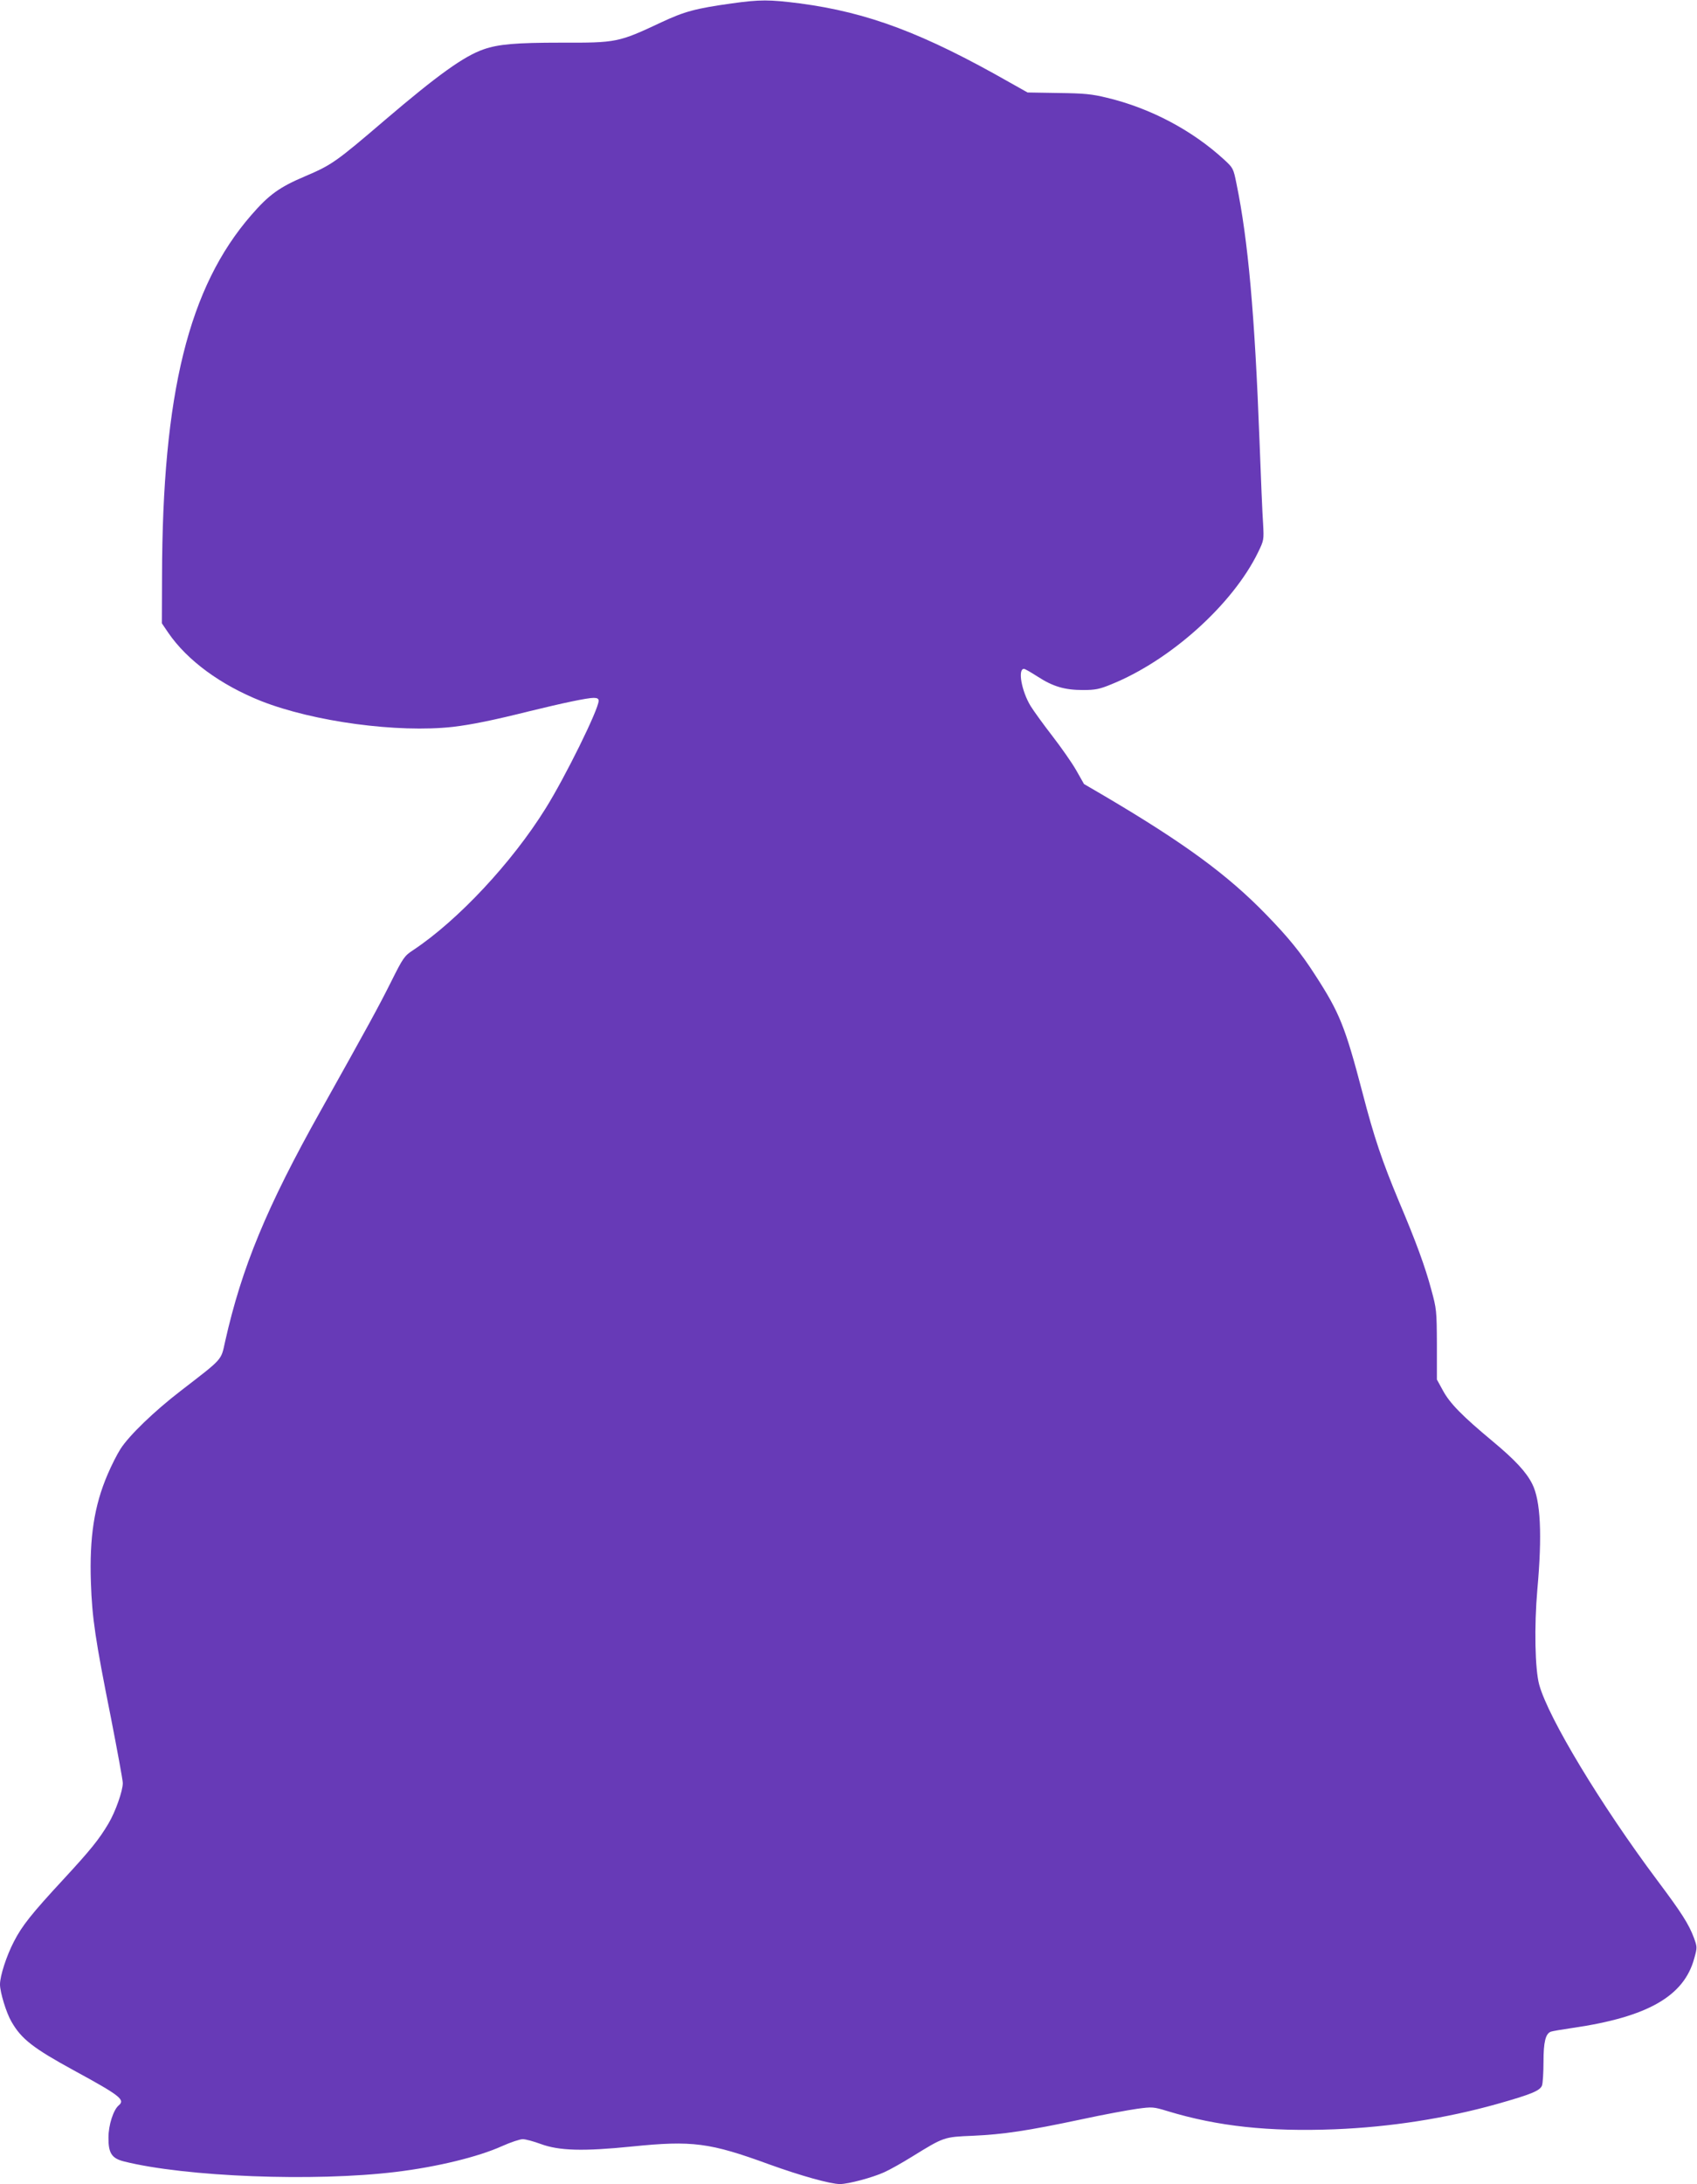 <?xml version="1.0" standalone="no"?>
<!DOCTYPE svg PUBLIC "-//W3C//DTD SVG 20010904//EN"
 "http://www.w3.org/TR/2001/REC-SVG-20010904/DTD/svg10.dtd">
<svg version="1.0" xmlns="http://www.w3.org/2000/svg"
 width="995pt" height="1280pt" viewBox="0 0 995 1280"
 preserveAspectRatio="xMidYMid meet">
<g transform="translate(0,1280) scale(0.1,-0.1)"
fill="#673ab7" stroke="none">
<path d="M4290 12780 c-213 -30 -276 -47 -413 -111 -251 -118 -262 -120 -587
-119 -265 0 -368 -9 -454 -39 -116 -40 -271 -152 -576 -412 -292 -250 -316
-266 -471 -332 -151 -64 -212 -108 -316 -228 -367 -422 -521 -1043 -523 -2118
l-1 -274 38 -56 c111 -162 308 -306 545 -400 308 -121 800 -187 1123 -151 111
13 242 40 450 92 196 48 338 78 376 78 21 0 29 -5 29 -17 0 -50 -197 -449
-311 -631 -197 -317 -514 -656 -776 -830 -52 -34 -59 -44 -130 -186 -74 -148
-135 -259 -413 -756 -317 -565 -463 -920 -560 -1352 -25 -113 -10 -96 -260
-289 -156 -120 -302 -261 -353 -340 -20 -31 -54 -98 -76 -150 -79 -184 -107
-369 -98 -634 7 -208 26 -335 117 -790 38 -195 70 -368 70 -385 0 -46 -43
-168 -84 -237 -55 -93 -105 -155 -264 -327 -186 -201 -243 -272 -291 -366 -43
-83 -81 -200 -81 -250 0 -46 37 -167 67 -218 58 -102 128 -156 368 -287 268
-146 301 -171 261 -204 -31 -26 -60 -115 -60 -188 -1 -91 19 -122 89 -140 361
-91 1118 -120 1595 -62 241 29 483 88 623 151 51 23 106 41 122 41 17 0 64
-13 105 -28 108 -40 249 -44 535 -15 354 36 456 23 806 -105 186 -67 358 -115
414 -115 49 0 191 38 259 69 34 15 108 57 166 93 185 114 184 114 355 121 178
8 319 29 635 96 129 28 277 55 327 62 89 12 95 12 180 -14 294 -89 591 -121
980 -106 324 13 651 64 950 148 202 57 252 78 264 108 5 13 9 76 9 139 0 117
12 165 43 177 8 3 66 13 128 22 440 64 653 186 713 408 18 64 17 67 -2 120
-30 80 -71 145 -215 337 -330 441 -638 951 -692 1146 -25 90 -30 342 -11 559
29 321 19 521 -30 618 -35 70 -101 141 -232 250 -179 149 -252 223 -293 300
l-34 62 0 205 c-1 199 -2 209 -33 322 -36 135 -90 282 -190 518 -98 235 -145
373 -213 635 -102 389 -135 470 -276 688 -86 134 -157 221 -288 356 -227 234
-480 419 -944 693 l-125 73 -46 81 c-25 44 -89 135 -140 201 -52 67 -109 146
-127 175 -53 87 -77 218 -39 218 6 0 42 -21 81 -46 90 -58 158 -78 265 -78 72
0 97 5 165 33 347 140 712 468 861 773 35 72 35 74 30 168 -4 52 -13 271 -21
485 -28 744 -67 1178 -135 1508 -18 90 -20 93 -72 141 -187 172 -432 302 -687
363 -90 22 -133 26 -286 28 l-180 3 -105 59 c-506 288 -830 410 -1230 463
-181 23 -232 23 -400 0z"/>
</g>
</svg>
